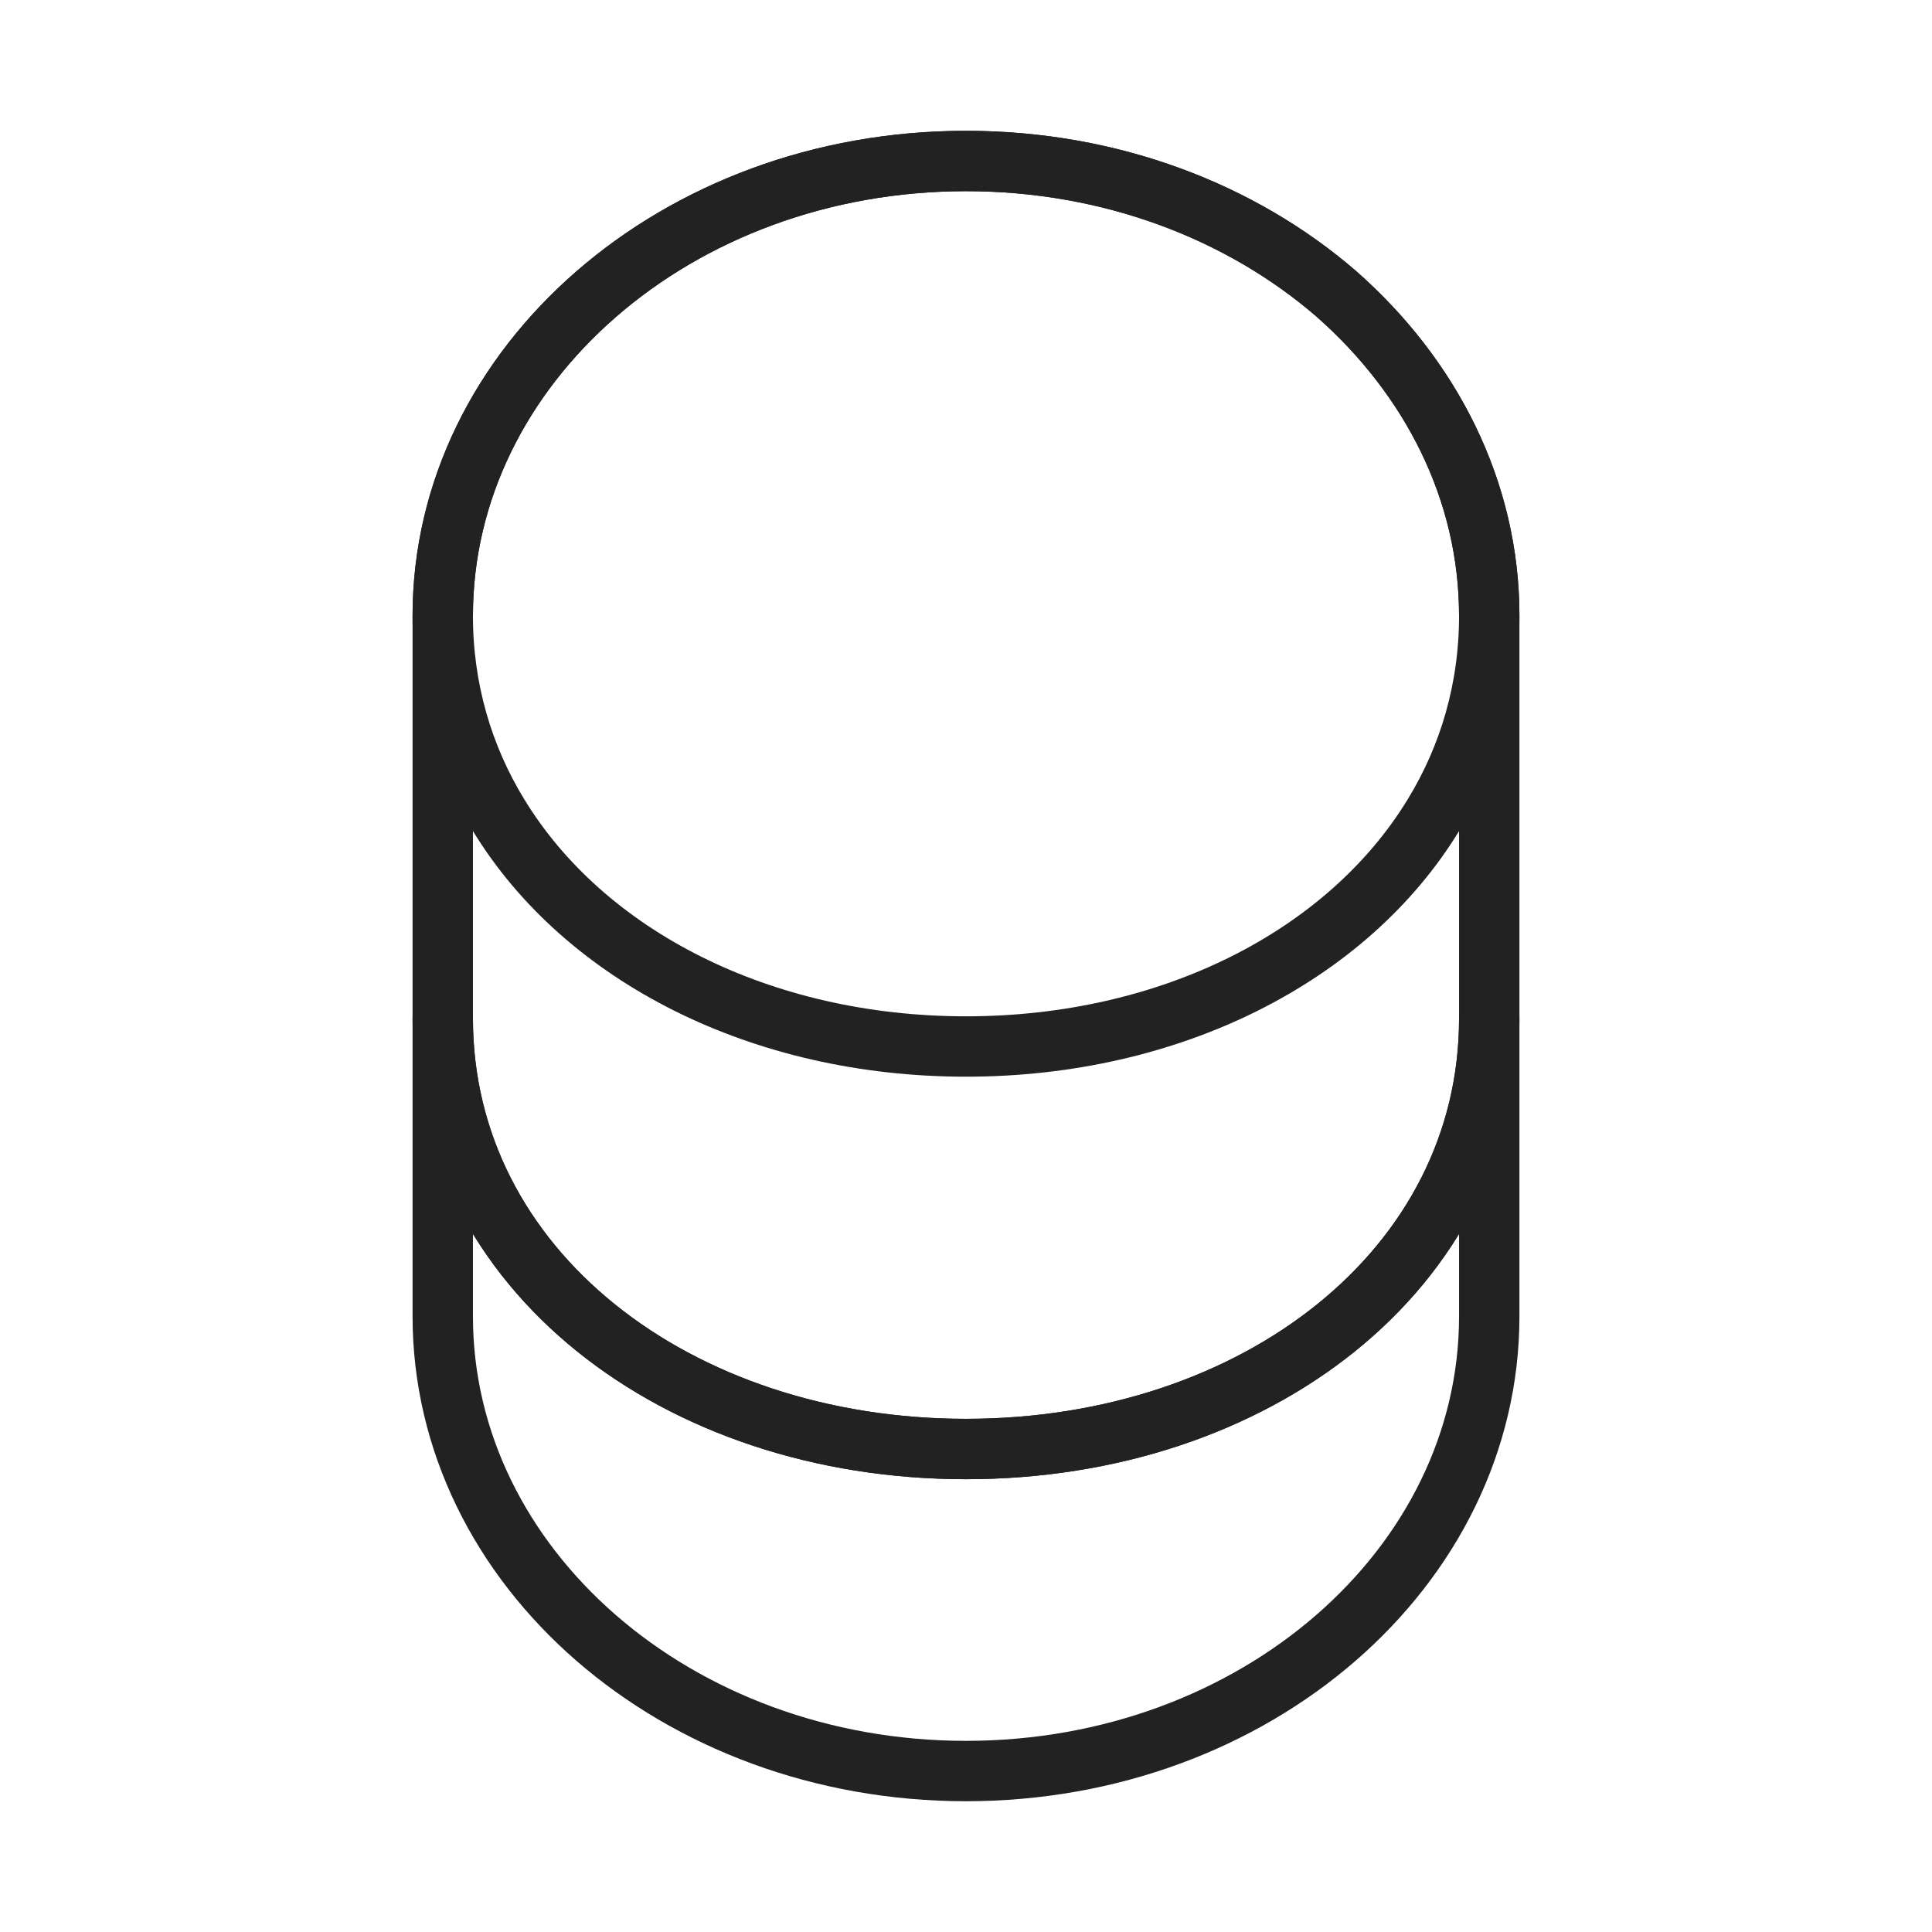 <svg width="48" height="48" viewBox="0 0 48 48" fill="none" xmlns="http://www.w3.org/2000/svg"><path d="M37 25.301V32.701C37 38.941 31.18 44.001 24 44.001C16.82 44.001 11 38.941 11 32.701V25.301C11 31.541 16.82 36.001 24 36.001C31.18 36.001 37 31.541 37 25.301Z" stroke="#222" stroke-width="1.5" stroke-linecap="round" stroke-linejoin="round"/><path d="M37 15.3C37 17.12 36.5 18.8 35.62 20.24C33.48 23.76 29.08 26 24 26C18.92 26 14.52 23.76 12.38 20.24C11.5 18.8 11 17.12 11 15.3C11 12.18 12.46 9.36 14.8 7.32C17.16 5.26 20.4 4 24 4C27.6 4 30.84 5.26 33.2 7.3C35.54 9.36 37 12.18 37 15.3Z" stroke="#222" stroke-width="1.5" stroke-linecap="round" stroke-linejoin="round"/><path d="M37 15.3V25.3C37 31.54 31.18 36 24 36C16.82 36 11 31.54 11 25.3V15.3C11 9.06 16.82 4 24 4C27.6 4 30.84 5.26 33.2 7.3C35.54 9.36 37 12.18 37 15.3Z" stroke="#222" stroke-width="1.5" stroke-linecap="round" stroke-linejoin="round"/></svg>